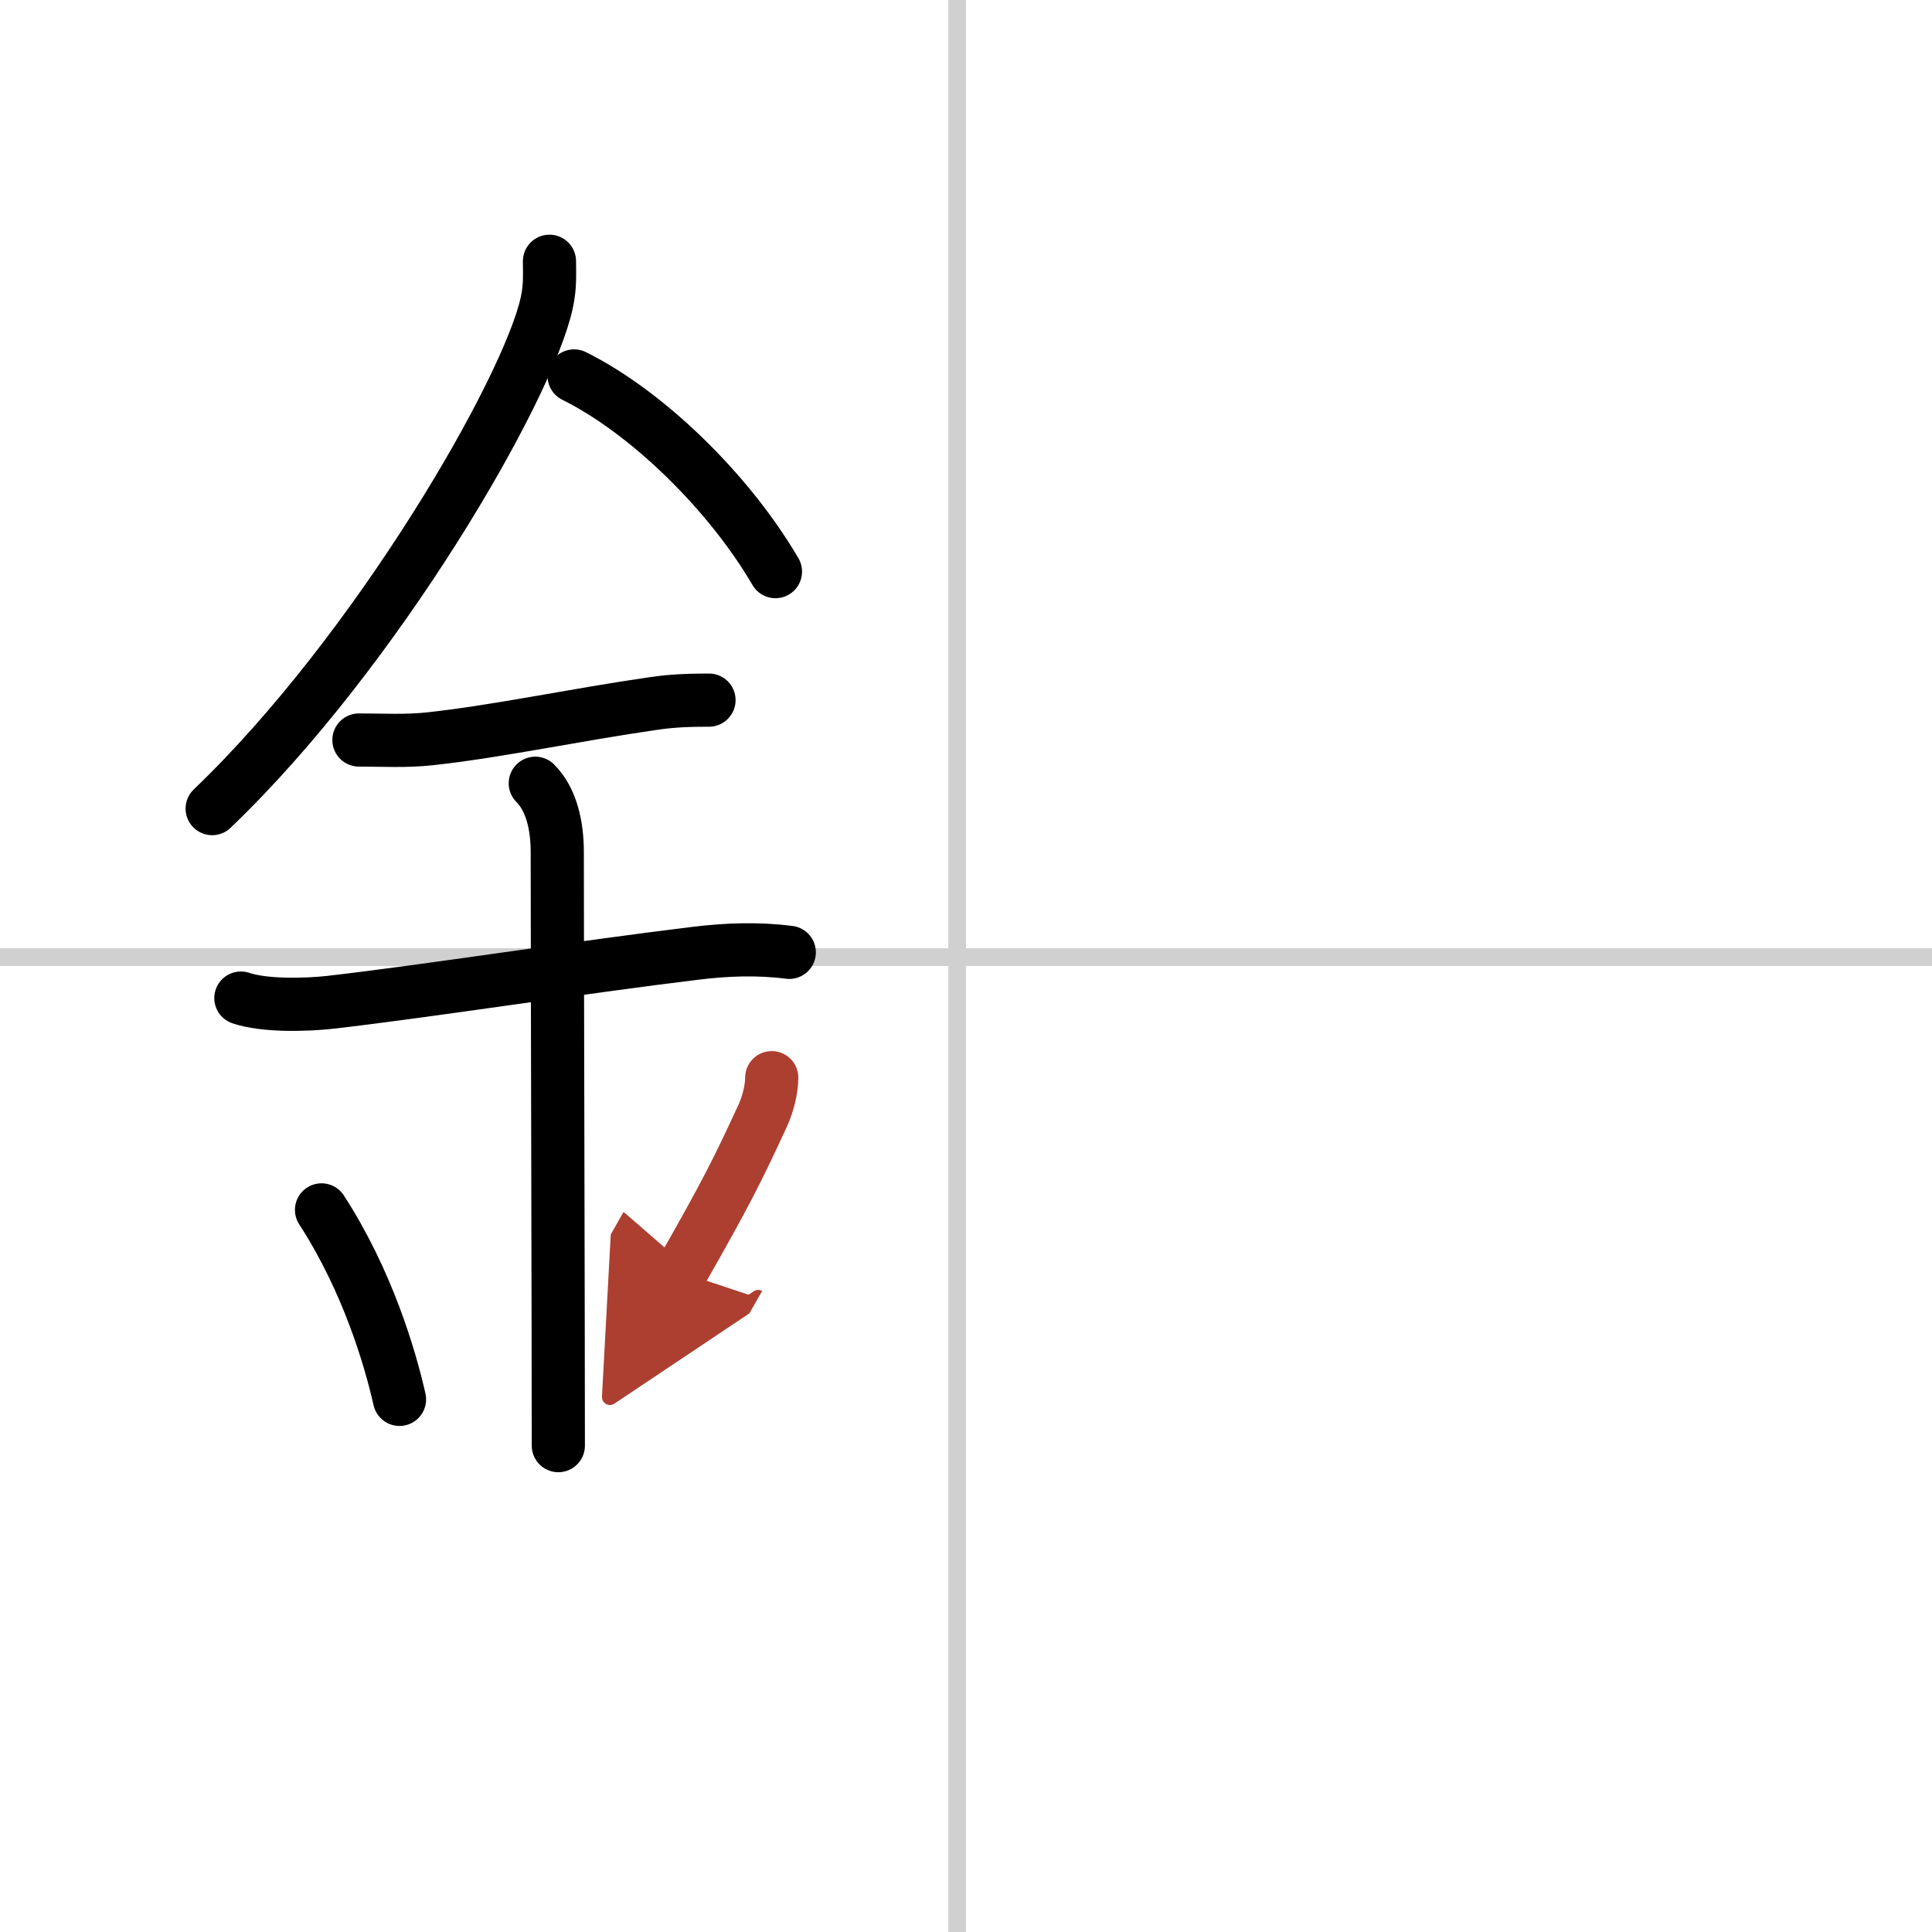 <svg width="400" height="400" viewBox="0 0 109 109" xmlns="http://www.w3.org/2000/svg"><defs><marker id="a" markerWidth="4" orient="auto" refX="1" refY="5" viewBox="0 0 10 10"><polyline points="0 0 10 5 0 10 1 5" fill="#ad3f31" stroke="#ad3f31"/></marker></defs><g fill="none" stroke="#000" stroke-linecap="round" stroke-linejoin="round" stroke-width="3"><rect width="100%" height="100%" fill="#fff" stroke="#fff"/><line x1="54" x2="54" y2="109" stroke="#d0d0d0" stroke-width="1"/><line x2="109" y1="54" y2="54" stroke="#d0d0d0" stroke-width="1"/><path d="m31 14.74c0 0.78 0.05 1.4-0.15 2.33-1.04 4.87-9.6 19.67-18.88 28.55"/><path d="m32.39 21.21c4.11 2.04 8.73 6.54 11.36 11.04"/><path d="m20.25 41.75c1.37 0 2.65 0.08 4.02-0.07 3.79-0.41 8.22-1.36 12.6-1.99 1.07-0.16 2.05-0.19 3.13-0.19"/><path d="m13.59 56.31c1.29 0.44 3.58 0.4 5.03 0.24 5.42-0.62 14.18-1.99 20.64-2.77 1.71-0.21 3.5-0.28 5.27-0.05"/><path d="m30.2 44.19c0.93 0.93 1.24 2.43 1.24 3.89 0 5.79 0.06 27.17 0.06 33.48"/><path d="m18.14 68.26c2.6 4.01 3.87 8.35 4.4 10.69"/><path d="m43.54 60.8c0 0.7-0.24 1.54-0.49 2.1-1.43 3.1-2.05 4.35-4.63 8.88" marker-end="url(#a)" stroke="#ad3f31"/></g></svg>
